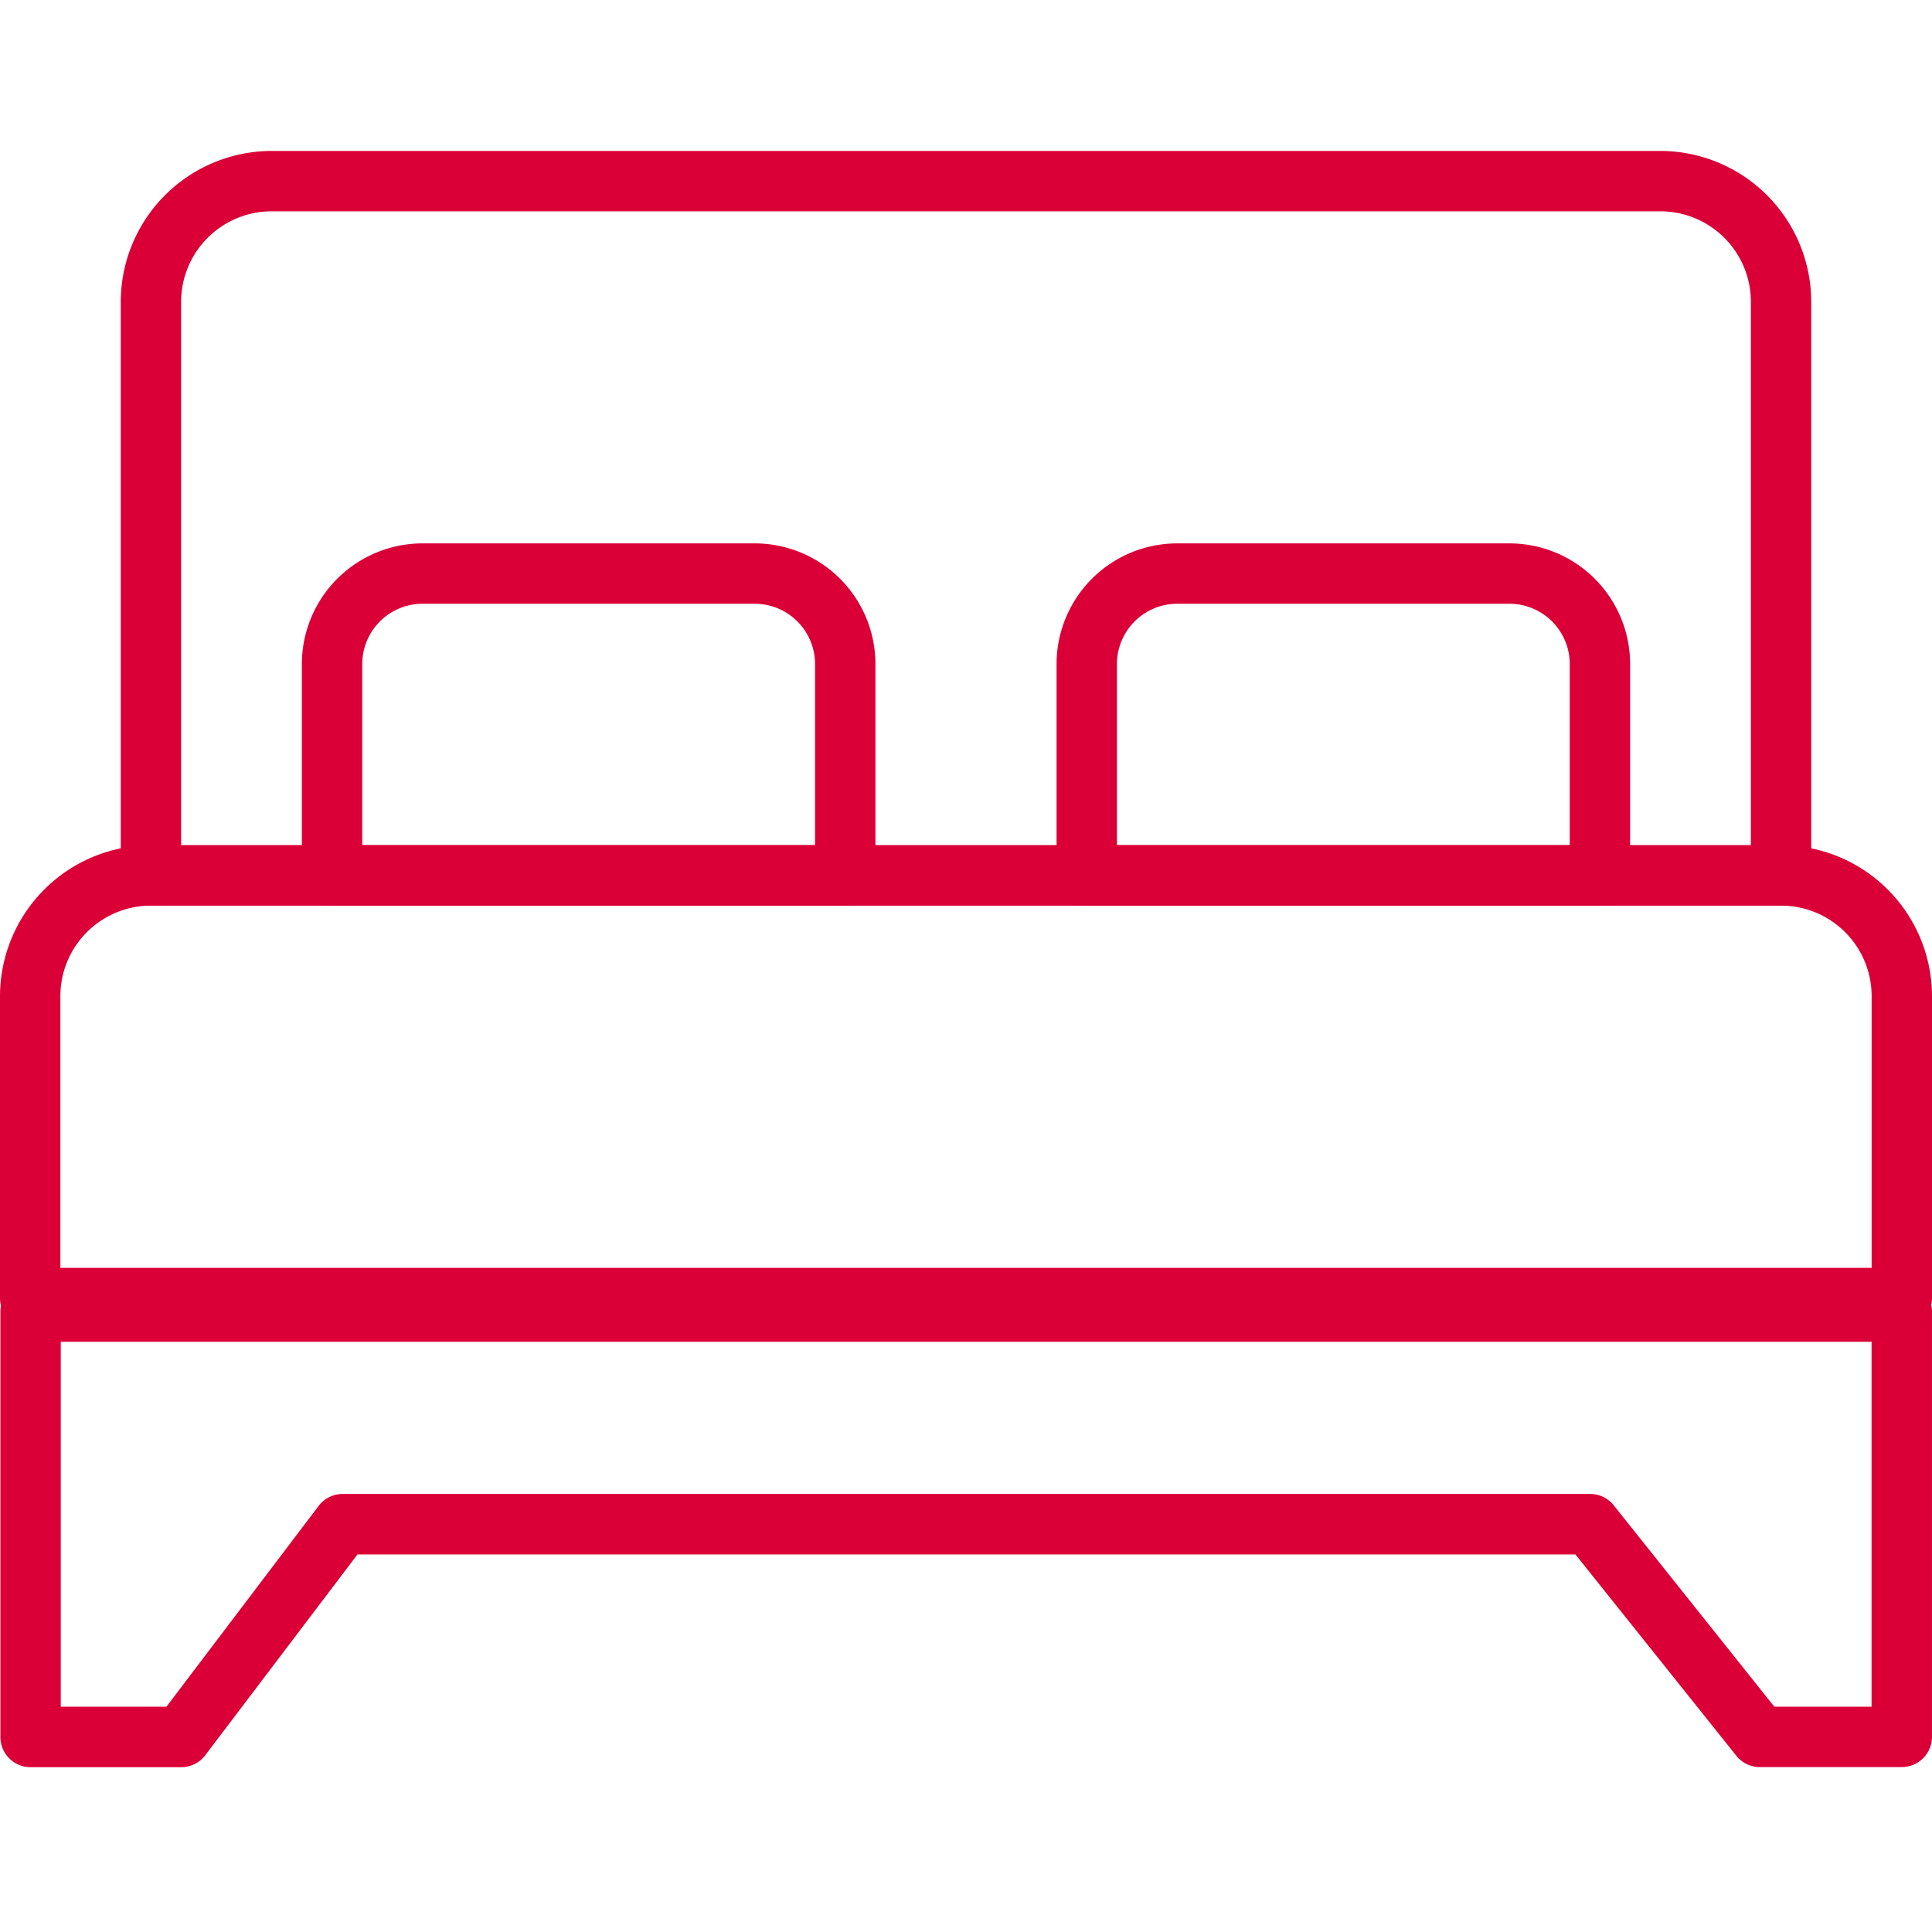 <svg xmlns="http://www.w3.org/2000/svg" xmlns:xlink="http://www.w3.org/1999/xlink" width="64" height="64" viewBox="0 0 64 64">
  <defs>
    <clipPath id="clip-picto_nbBedrooms">
      <rect width="64" height="64"/>
    </clipPath>
  </defs>
  <g id="picto_nbBedrooms" clip-path="url(#clip-picto_nbBedrooms)">
    <g id="Groupe_479" data-name="Groupe 479" transform="translate(1.01 6)">
      <path id="Rectangle_193" data-name="Rectangle 193" d="M4-1H50a5.006,5.006,0,0,1,5,5V23a1,1,0,0,1-1,1H0a1,1,0,0,1-1-1V4A5.006,5.006,0,0,1,4-1ZM53,22V4a3,3,0,0,0-3-3H4A3,3,0,0,0,1,4V22Z" transform="translate(3.99)" fill="#da0037"/>
      <path id="Tracé_59" data-name="Tracé 59" d="M-3932.015,2519.088h-4.7a1,1,0,0,1-.781-.376l-5.329-6.668h-40.346l-5.039,6.648a1,1,0,0,1-.8.4H-3994a1,1,0,0,1-1-1V2504a1,1,0,0,1,1-1h61.986a1,1,0,0,1,1,1v14.088A1,1,0,0,1-3932.015,2519.088Zm-4.221-2h3.221V2505H-3993v12.088h3.5l5.039-6.648a1,1,0,0,1,.8-.4h41.324a1,1,0,0,1,.781.376Z" transform="translate(3994.003 -2466.551)" fill="#da0037"/>
      <path id="Rectangle_190" data-name="Rectangle 190" d="M4-1H58a5.006,5.006,0,0,1,5,5V14a1,1,0,0,1-1,1H0a1,1,0,0,1-1-1V4A5.006,5.006,0,0,1,4-1ZM61,13V4a3,3,0,0,0-3-3H4A3,3,0,0,0,1,4v9Z" transform="translate(-0.01 23)" fill="#da0037"/>
      <path id="Rectangle_191" data-name="Rectangle 191" d="M3-1H14a4,4,0,0,1,4,4v7a1,1,0,0,1-1,1H0a1,1,0,0,1-1-1V3A4,4,0,0,1,3-1ZM16,9V3a2,2,0,0,0-2-2H3A2,2,0,0,0,1,3V9Z" transform="translate(9.99 13)" fill="#da0037"/>
      <path id="Rectangle_192" data-name="Rectangle 192" d="M3-1H14a4,4,0,0,1,4,4v7a1,1,0,0,1-1,1H0a1,1,0,0,1-1-1V3A4,4,0,0,1,3-1ZM16,9V3a2,2,0,0,0-2-2H3A2,2,0,0,0,1,3V9Z" transform="translate(34.99 13)" fill="#da0037"/>
    </g>
  </g>
</svg>
